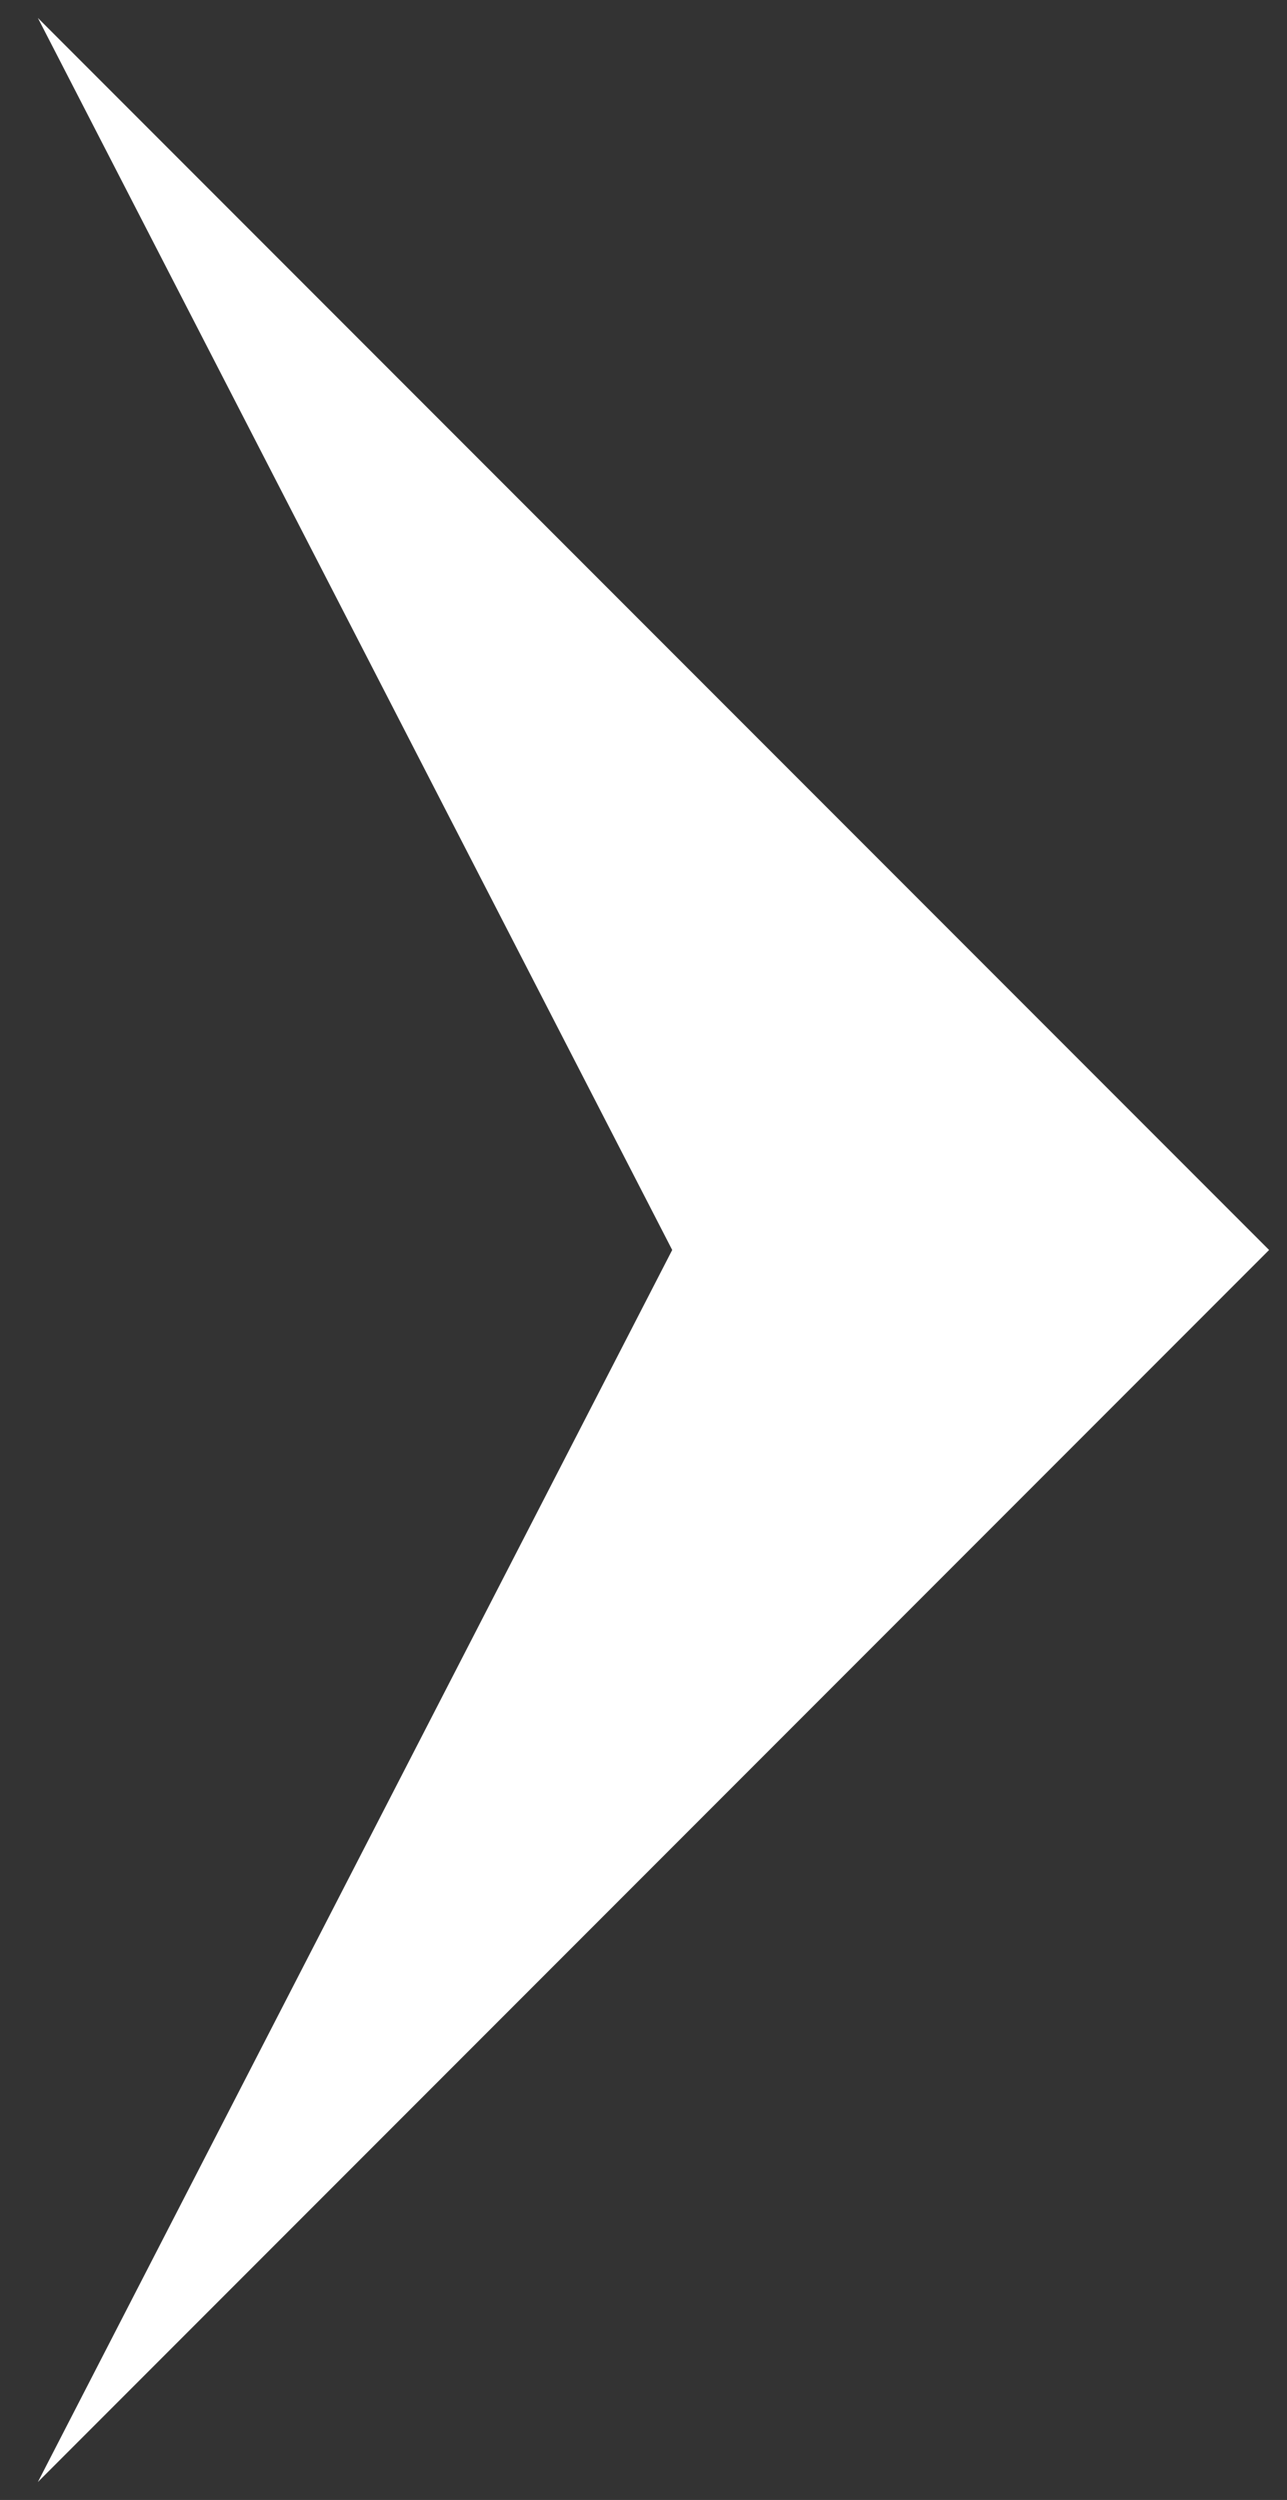 <?xml version="1.0" encoding="UTF-8"?>
<svg width="17px" height="33px" viewBox="0 0 17 33" version="1.1" xmlns="http://www.w3.org/2000/svg" xmlns:xlink="http://www.w3.org/1999/xlink">
    <rect x="0" y="0" width="17" height="33" fill="#333333" stroke="none"/>
    <!-- Generator: Sketch 50.2 (55047) - http://www.bohemiancoding.com/sketch -->
    <title>Rectangle 4</title>
    <desc>Created with Sketch.</desc>
    <defs></defs>
    <g id="desktop" stroke="none" stroke-width="1" fill="none" fill-rule="evenodd">
        <g id="d/home-rollover" transform="translate(-1333, -6935)" fill="#FFFFFF">
            <g id="design" transform="translate(-85, 6601)">
                <g id="nav" transform="translate(0, 266)">
                    <g id="btn/forward" transform="translate(1367, 0)">
                        <polygon id="Rectangle-4" transform="translate(51.5, 84.5) rotate(-45) translate(-51.5, -84.5) " points="57.425 90.425 63 73 63 96 40 96"></polygon>
                    </g>
                </g>
            </g>
        </g>
    </g>
</svg>